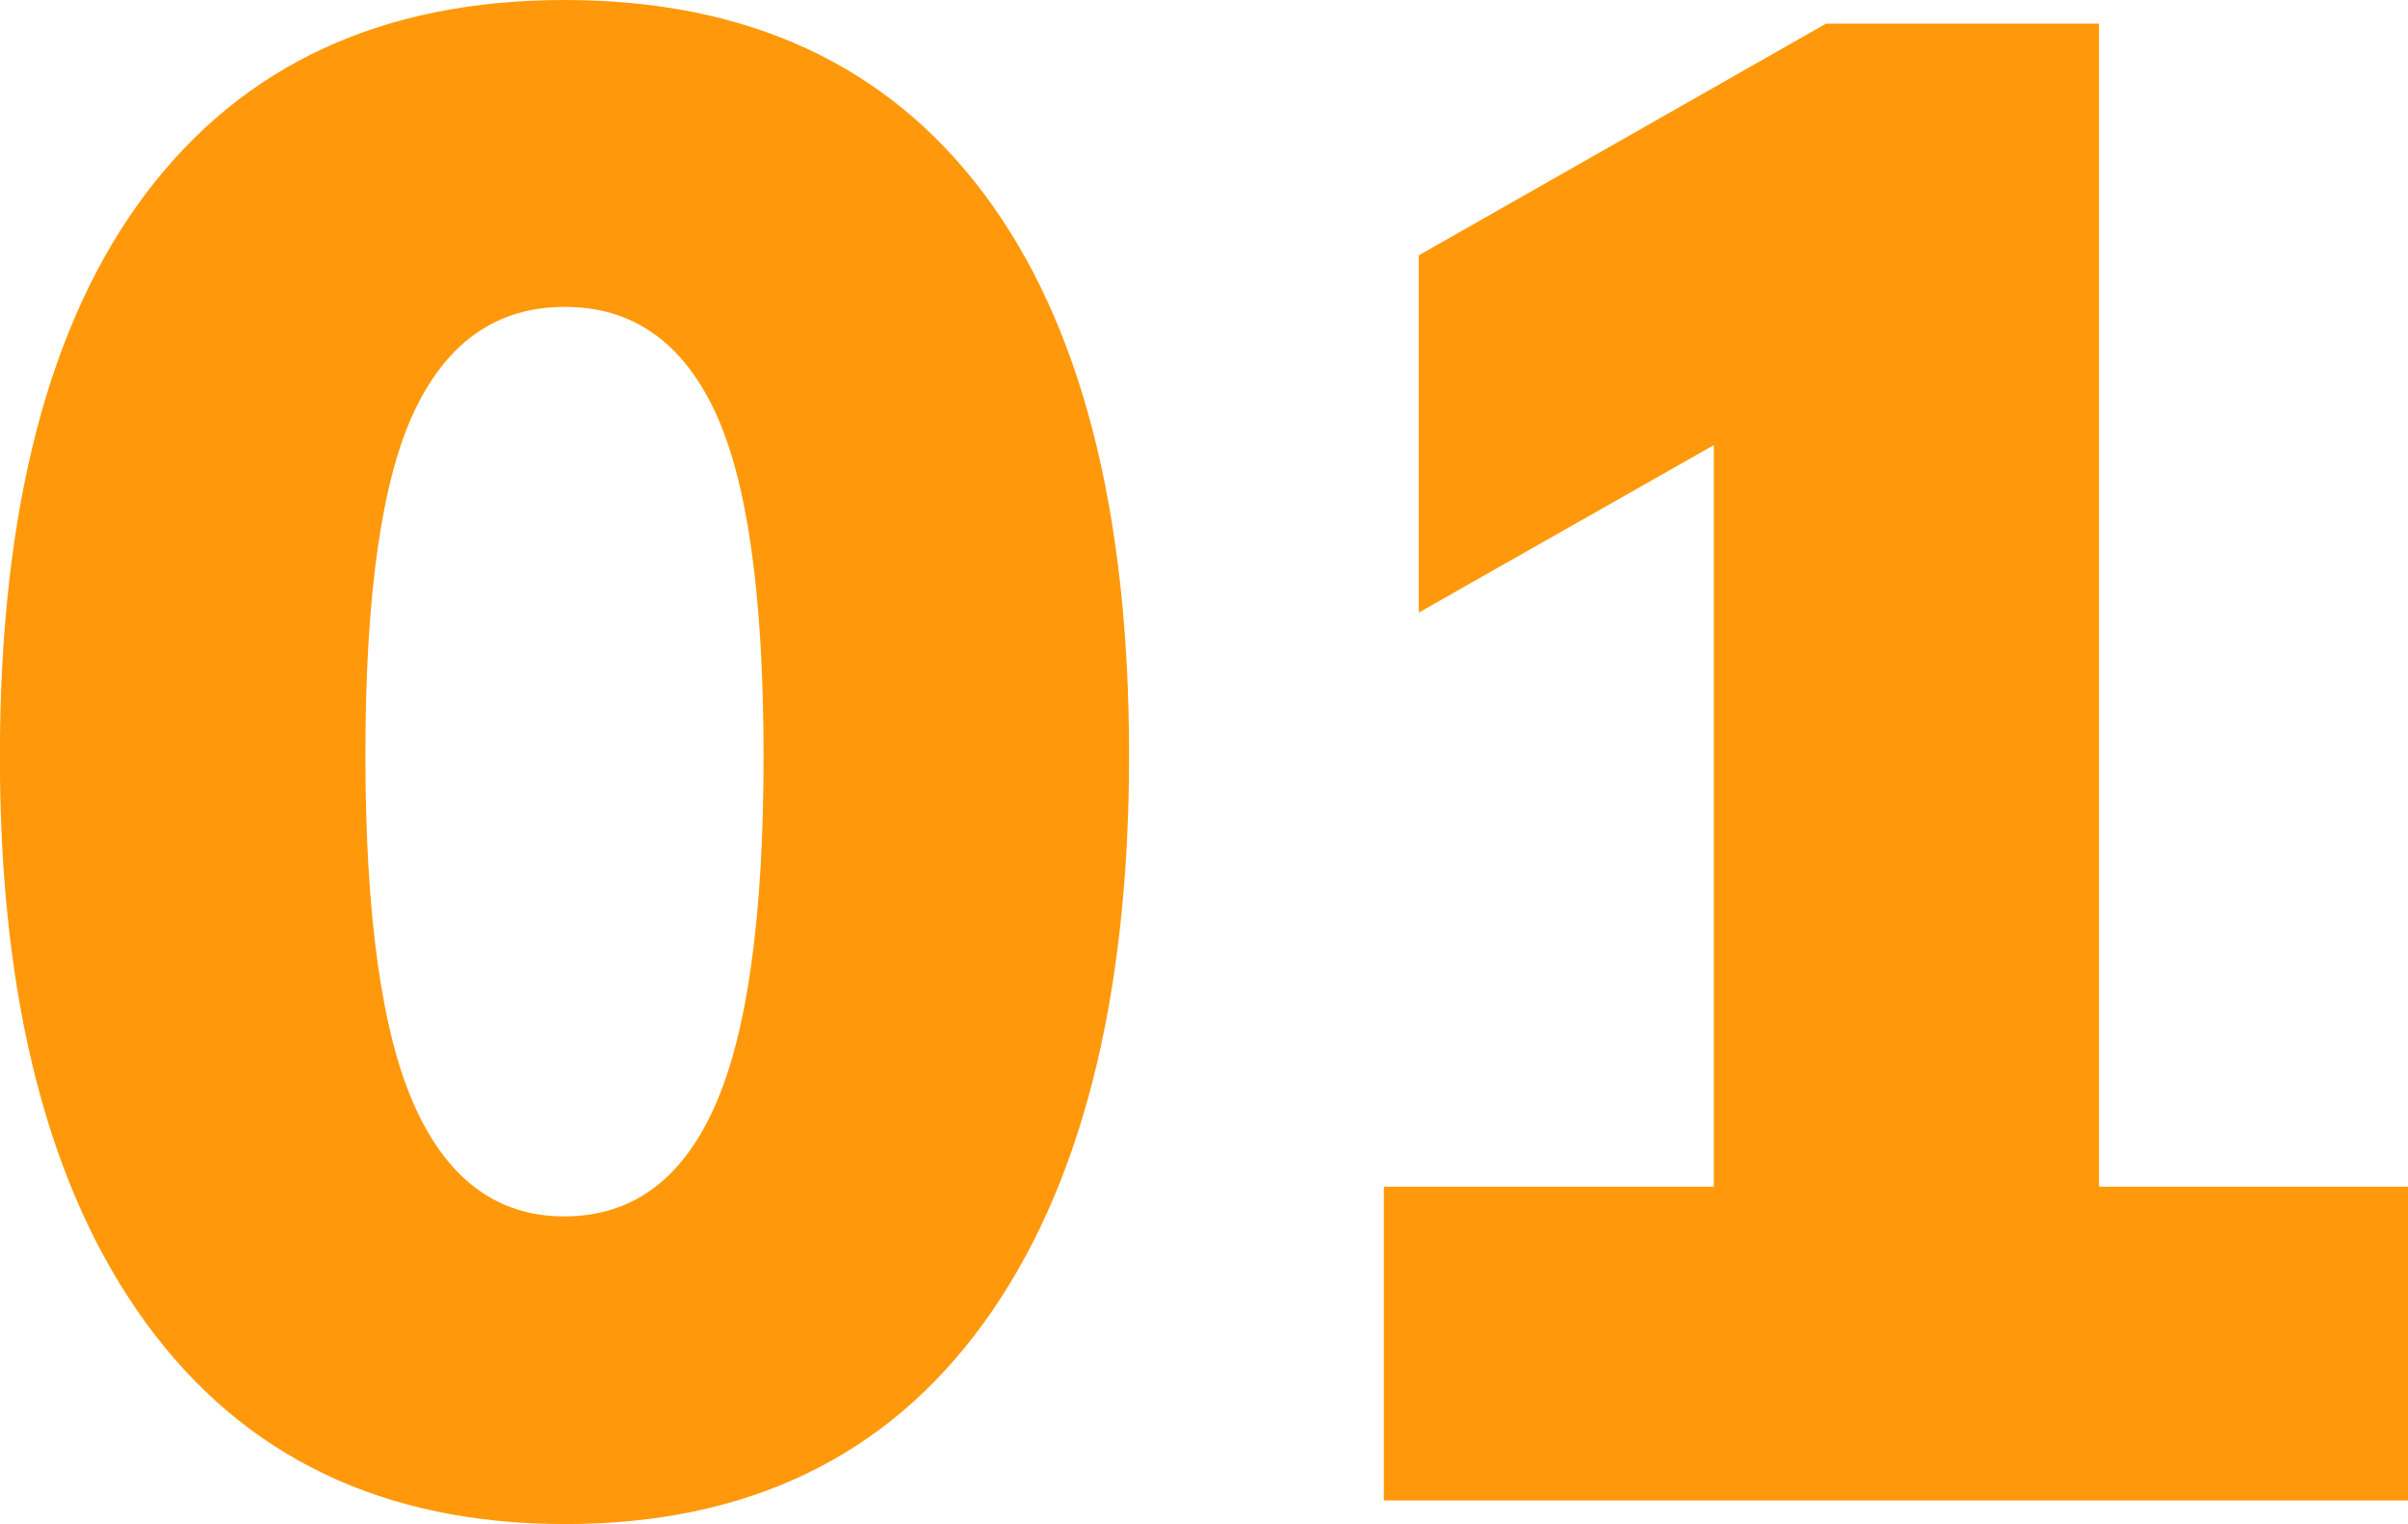 <svg xmlns="http://www.w3.org/2000/svg" width="79.328" height="50.202" viewBox="0 0 79.328 50.202">
  <path id="Path_361" data-name="Path 361" d="M20.724.778q-8.976,0-13.8-6.609T2.1-24.493q0-12.19,4.813-18.56T20.7-49.423q9.023,0,13.81,6.37T39.3-24.561q0,12.121-4.8,18.73T20.724.778ZM20.691-9.356q3.335,0,4.951-3.607t1.616-11.551q0-7.993-1.623-11.4t-4.931-3.4q-3.306,0-4.934,3.4T14.142-24.564q0,7.993,1.633,11.6T20.691-9.356ZM47.693,0V-10.335h10.87V-38.064h5.82l-15.541,8.82V-41.011l13.42-7.634h8.992v38.31h10.18V0Z" transform="translate(-2.104 49.423)" fill="#ff990b"/>
</svg>
